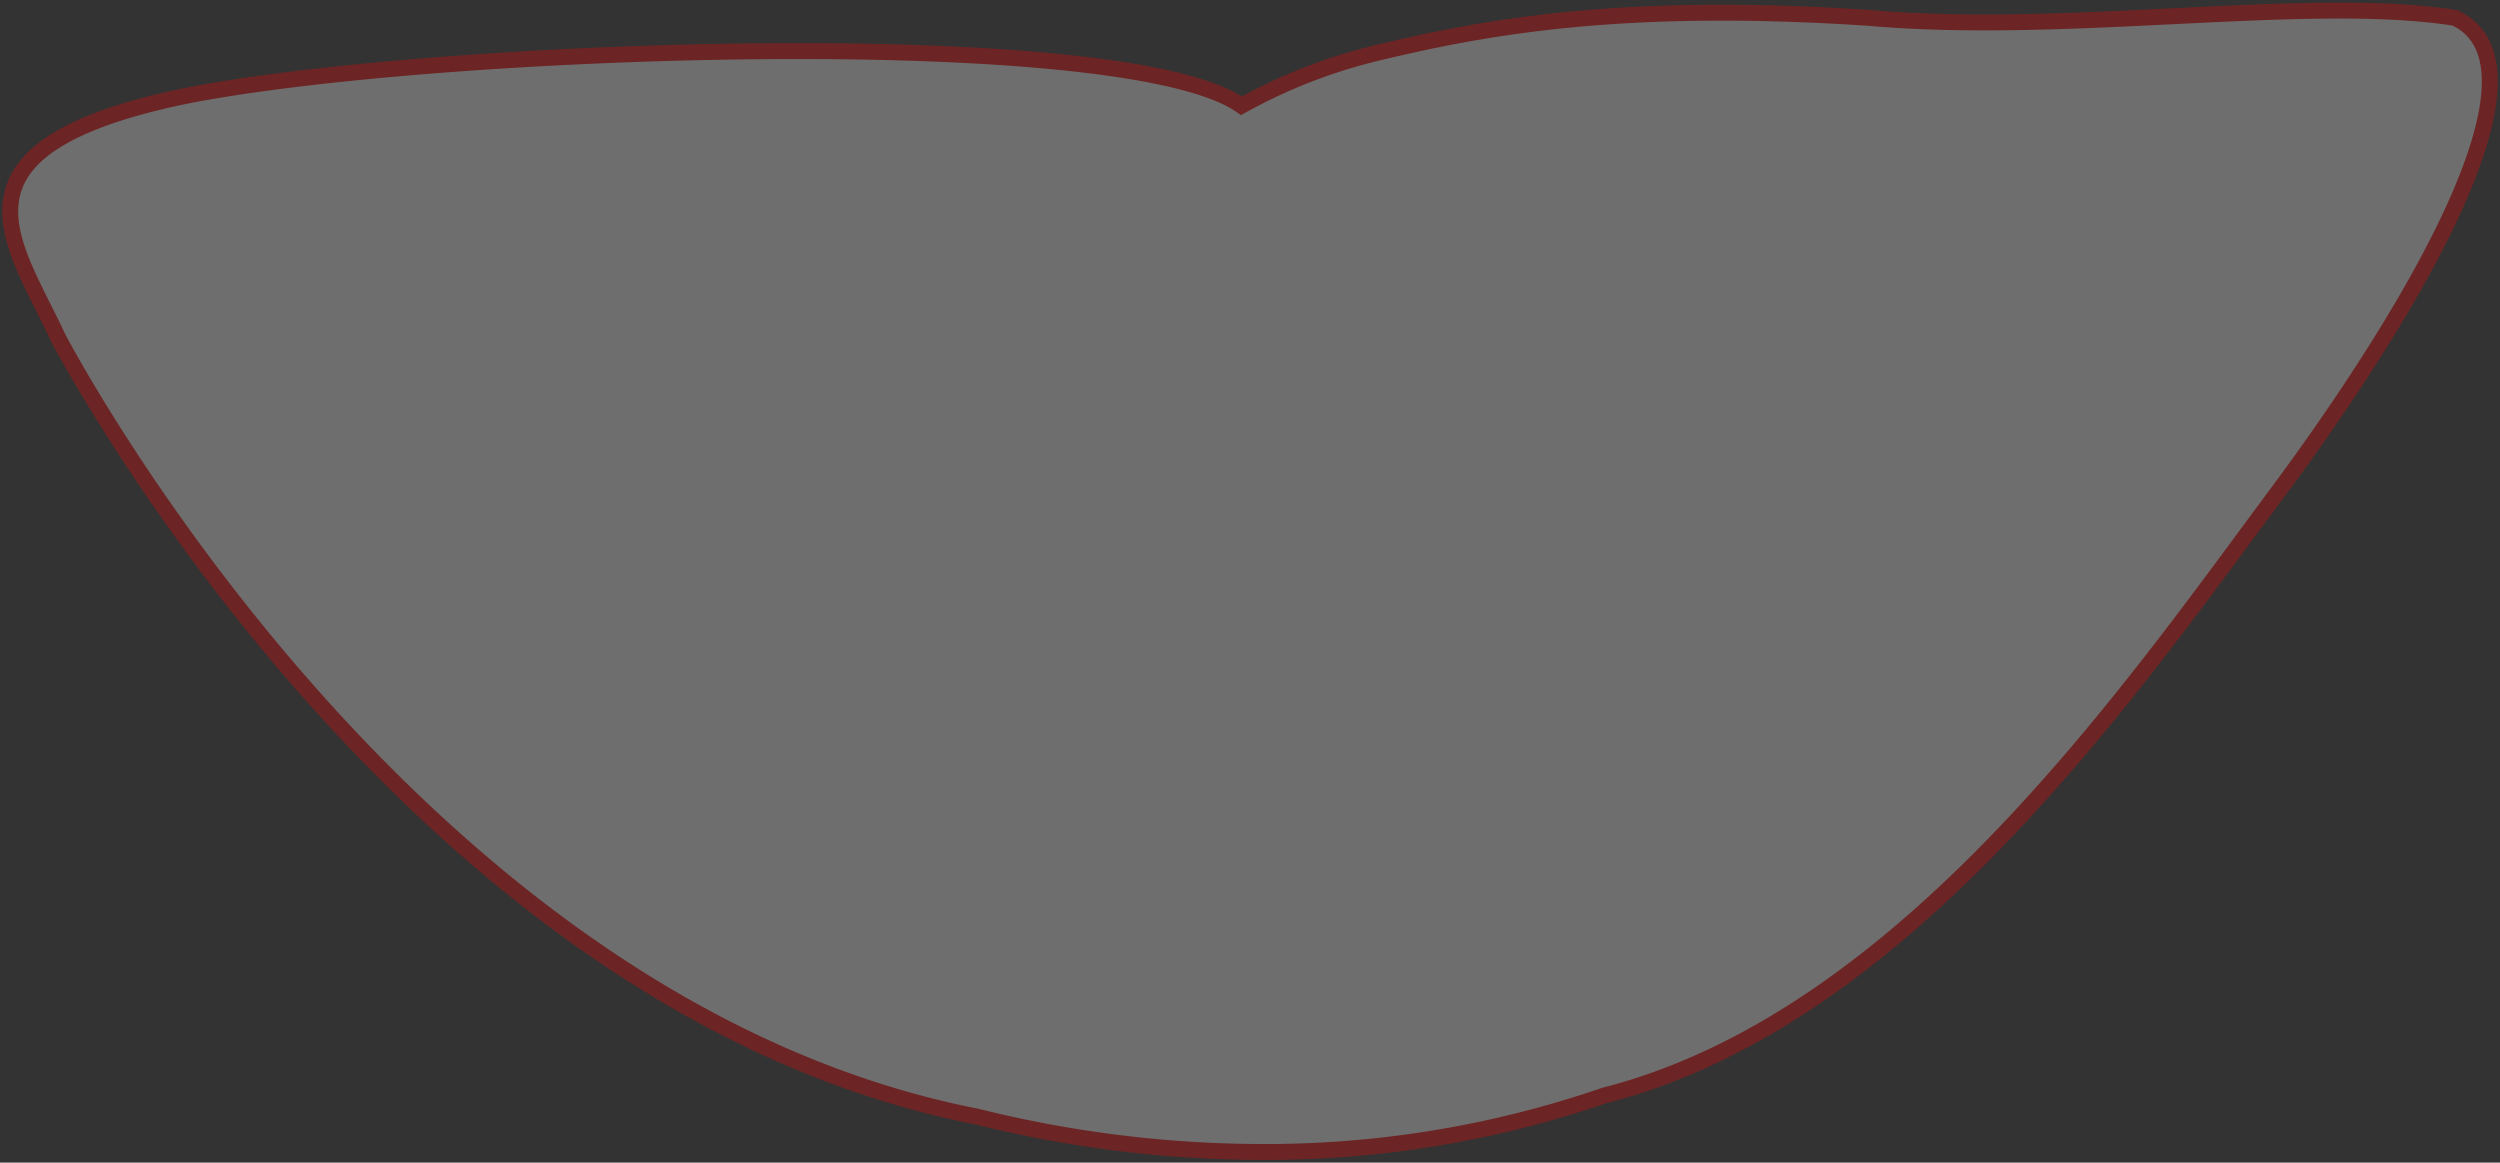 <svg xmlns="http://www.w3.org/2000/svg" xmlns:xlink="http://www.w3.org/1999/xlink" width="121.51" height="56.507" viewBox="0 0 121.51 56.507">
  <rect x="0" y="0" width="121.51" height="56.507" fill="#333333" stroke="none"/>
  <defs>
    <clipPath id="clip-path">
      <rect id="Rectangle_3651" data-name="Rectangle 3651" width="121.51" height="56.507" fill="none"/>
    </clipPath>
    <clipPath id="clip-path-2">
      <rect id="Rectangle_3650" data-name="Rectangle 3650" width="121.51" height="56.508" fill="none"/>
    </clipPath>
  </defs>
  <g id="Group_2580" data-name="Group 2580" transform="translate(0 0)">
    <g id="Group_2587" data-name="Group 2587" transform="translate(0 0)">
      <g id="Group_2584" data-name="Group 2584">
        <g id="Group_2583" data-name="Group 2583" clip-path="url(#clip-path)">
          <g id="Group_2582" data-name="Group 2582" transform="translate(0 -0.001)" opacity="0.29" style="isolation: isolate">
            <g id="Group_2581" data-name="Group 2581">
              <g id="Group_2580-2" data-name="Group 2580" clip-path="url(#clip-path-2)">
                <path id="Path_7472" data-name="Path 7472" d="M90.759.743C78.625-.07,71.911,1.227,66.917,2.42a26.169,26.169,0,0,0-6.688,2.592C54.485.956,20.772,2.156,8.806,4.555-3.29,7.087.576,11.661,2.7,16.262c0,0,16.837,32.434,44.685,37.884A57.621,57.621,0,0,0,61.2,55.863a50.665,50.665,0,0,0,16.667-2.746C92.442,49.394,103.34,33.56,110.626,23.76c6.094-8.212,13.713-20.6,8.587-23.017-7.071-1.125-18.8.849-28.454,0" transform="translate(0.111 0.129)" fill="#fff"/>
                <path id="Path_7473" data-name="Path 7473" d="M90.759.743C78.625-.07,71.911,1.227,66.917,2.42a26.169,26.169,0,0,0-6.688,2.592C54.485.956,20.772,2.156,8.806,4.555-3.29,7.087.576,11.661,2.7,16.262c0,0,16.837,32.434,44.685,37.884A57.621,57.621,0,0,0,61.2,55.863a50.665,50.665,0,0,0,16.667-2.746C92.442,49.394,103.34,33.56,110.626,23.76c6.094-8.212,13.713-20.6,8.587-23.017C112.141-.382,100.416,1.592,90.759.743Z" transform="translate(0.111 0.129)" fill="none" stroke="#fc0000" stroke-miterlimit="10" stroke-width="0.774"/>
              </g>
            </g>
          </g>
        </g>
      </g>
    </g>
  </g>
</svg>
